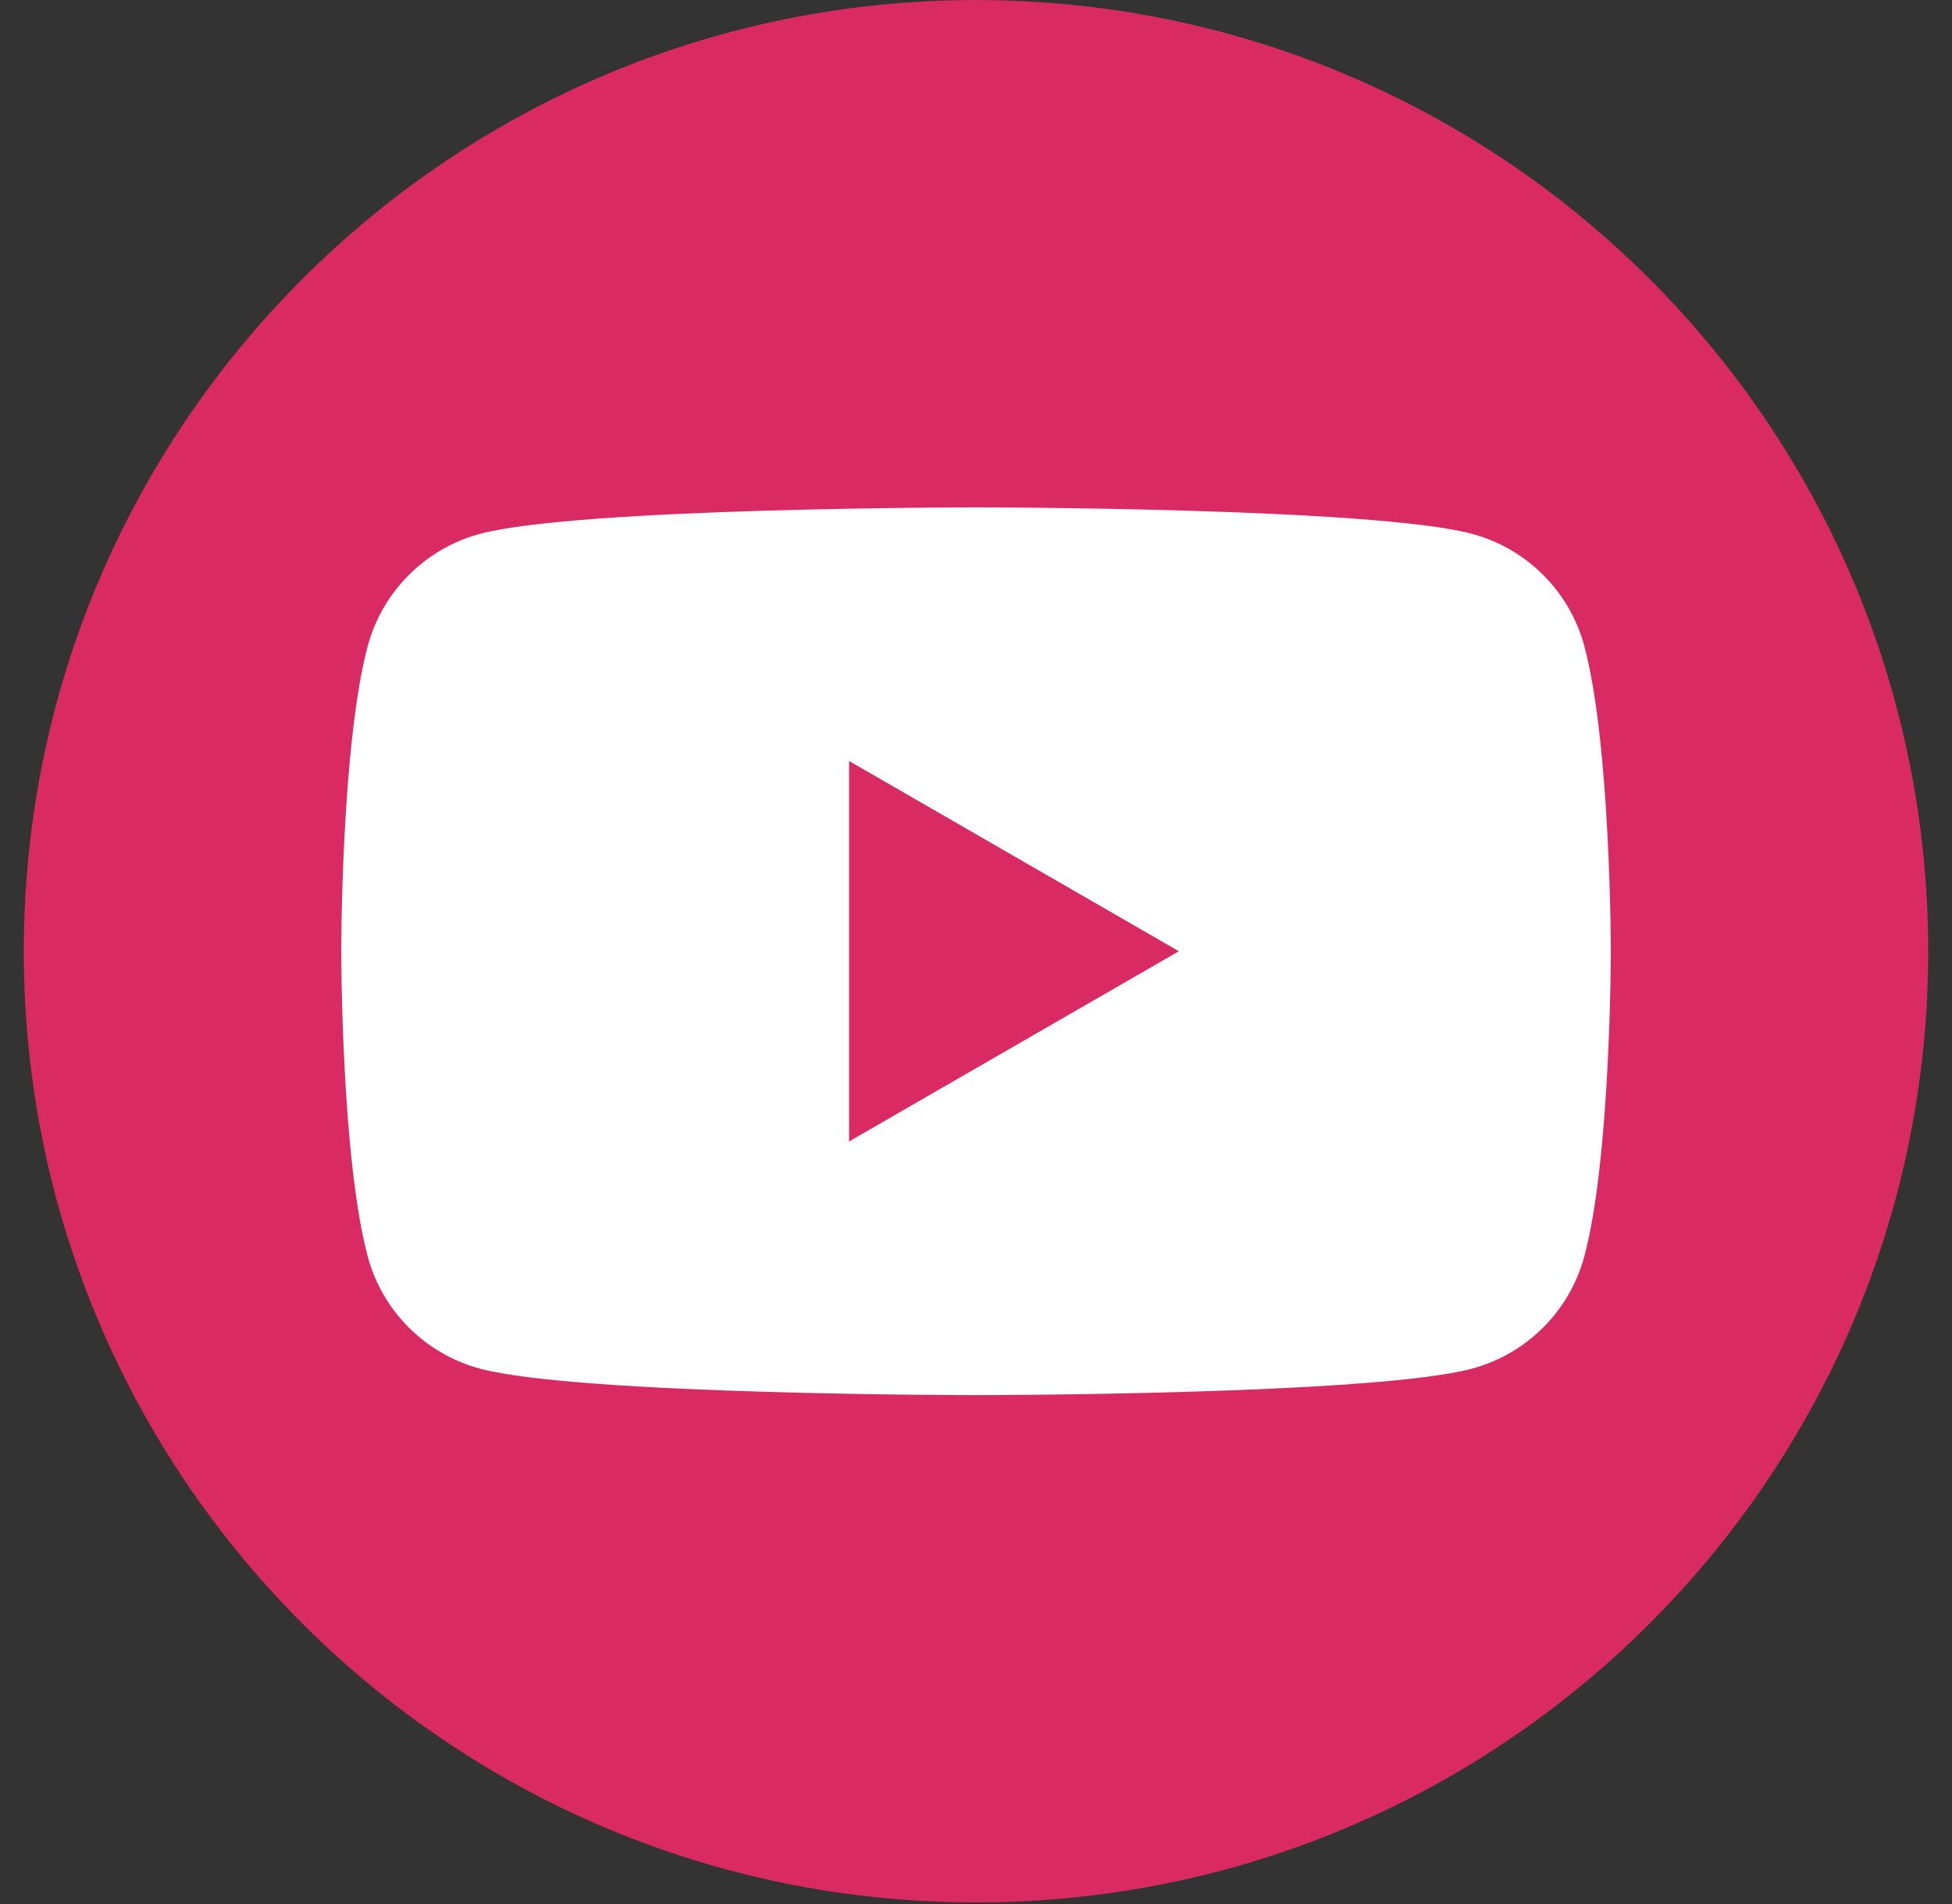 <svg width="41" height="40" viewBox="0 0 41 40" fill="none" xmlns="http://www.w3.org/2000/svg">
<rect x="0" y="0" width="41" height="40" fill="#333333" stroke="none"/>
<path d="M20.5 39.967C31.546 39.967 40.5 31.02 40.5 19.984C40.5 8.948 31.546 0.001 20.5 0.001C9.454 0.001 0.5 8.948 0.5 19.984C0.5 31.02 9.454 39.967 20.5 39.967Z" fill="#D92A64"/>
<path d="M33.277 13.572C32.971 12.426 32.068 11.523 30.918 11.215C28.838 10.659 20.5 10.659 20.5 10.659C20.5 10.659 12.162 10.659 10.082 11.215C8.936 11.523 8.032 12.423 7.724 13.572C7.167 15.65 7.167 19.984 7.167 19.984C7.167 19.984 7.167 24.318 7.724 26.396C8.029 27.542 8.933 28.445 10.082 28.753C12.162 29.309 20.5 29.309 20.5 29.309C20.5 29.309 28.838 29.309 30.918 28.753C32.065 28.445 32.968 27.545 33.277 26.396C33.834 24.318 33.834 19.984 33.834 19.984C33.834 19.984 33.834 15.65 33.277 13.572ZM17.834 23.98V15.987L24.761 19.984L17.834 23.98Z" fill="white"/>
</svg>
